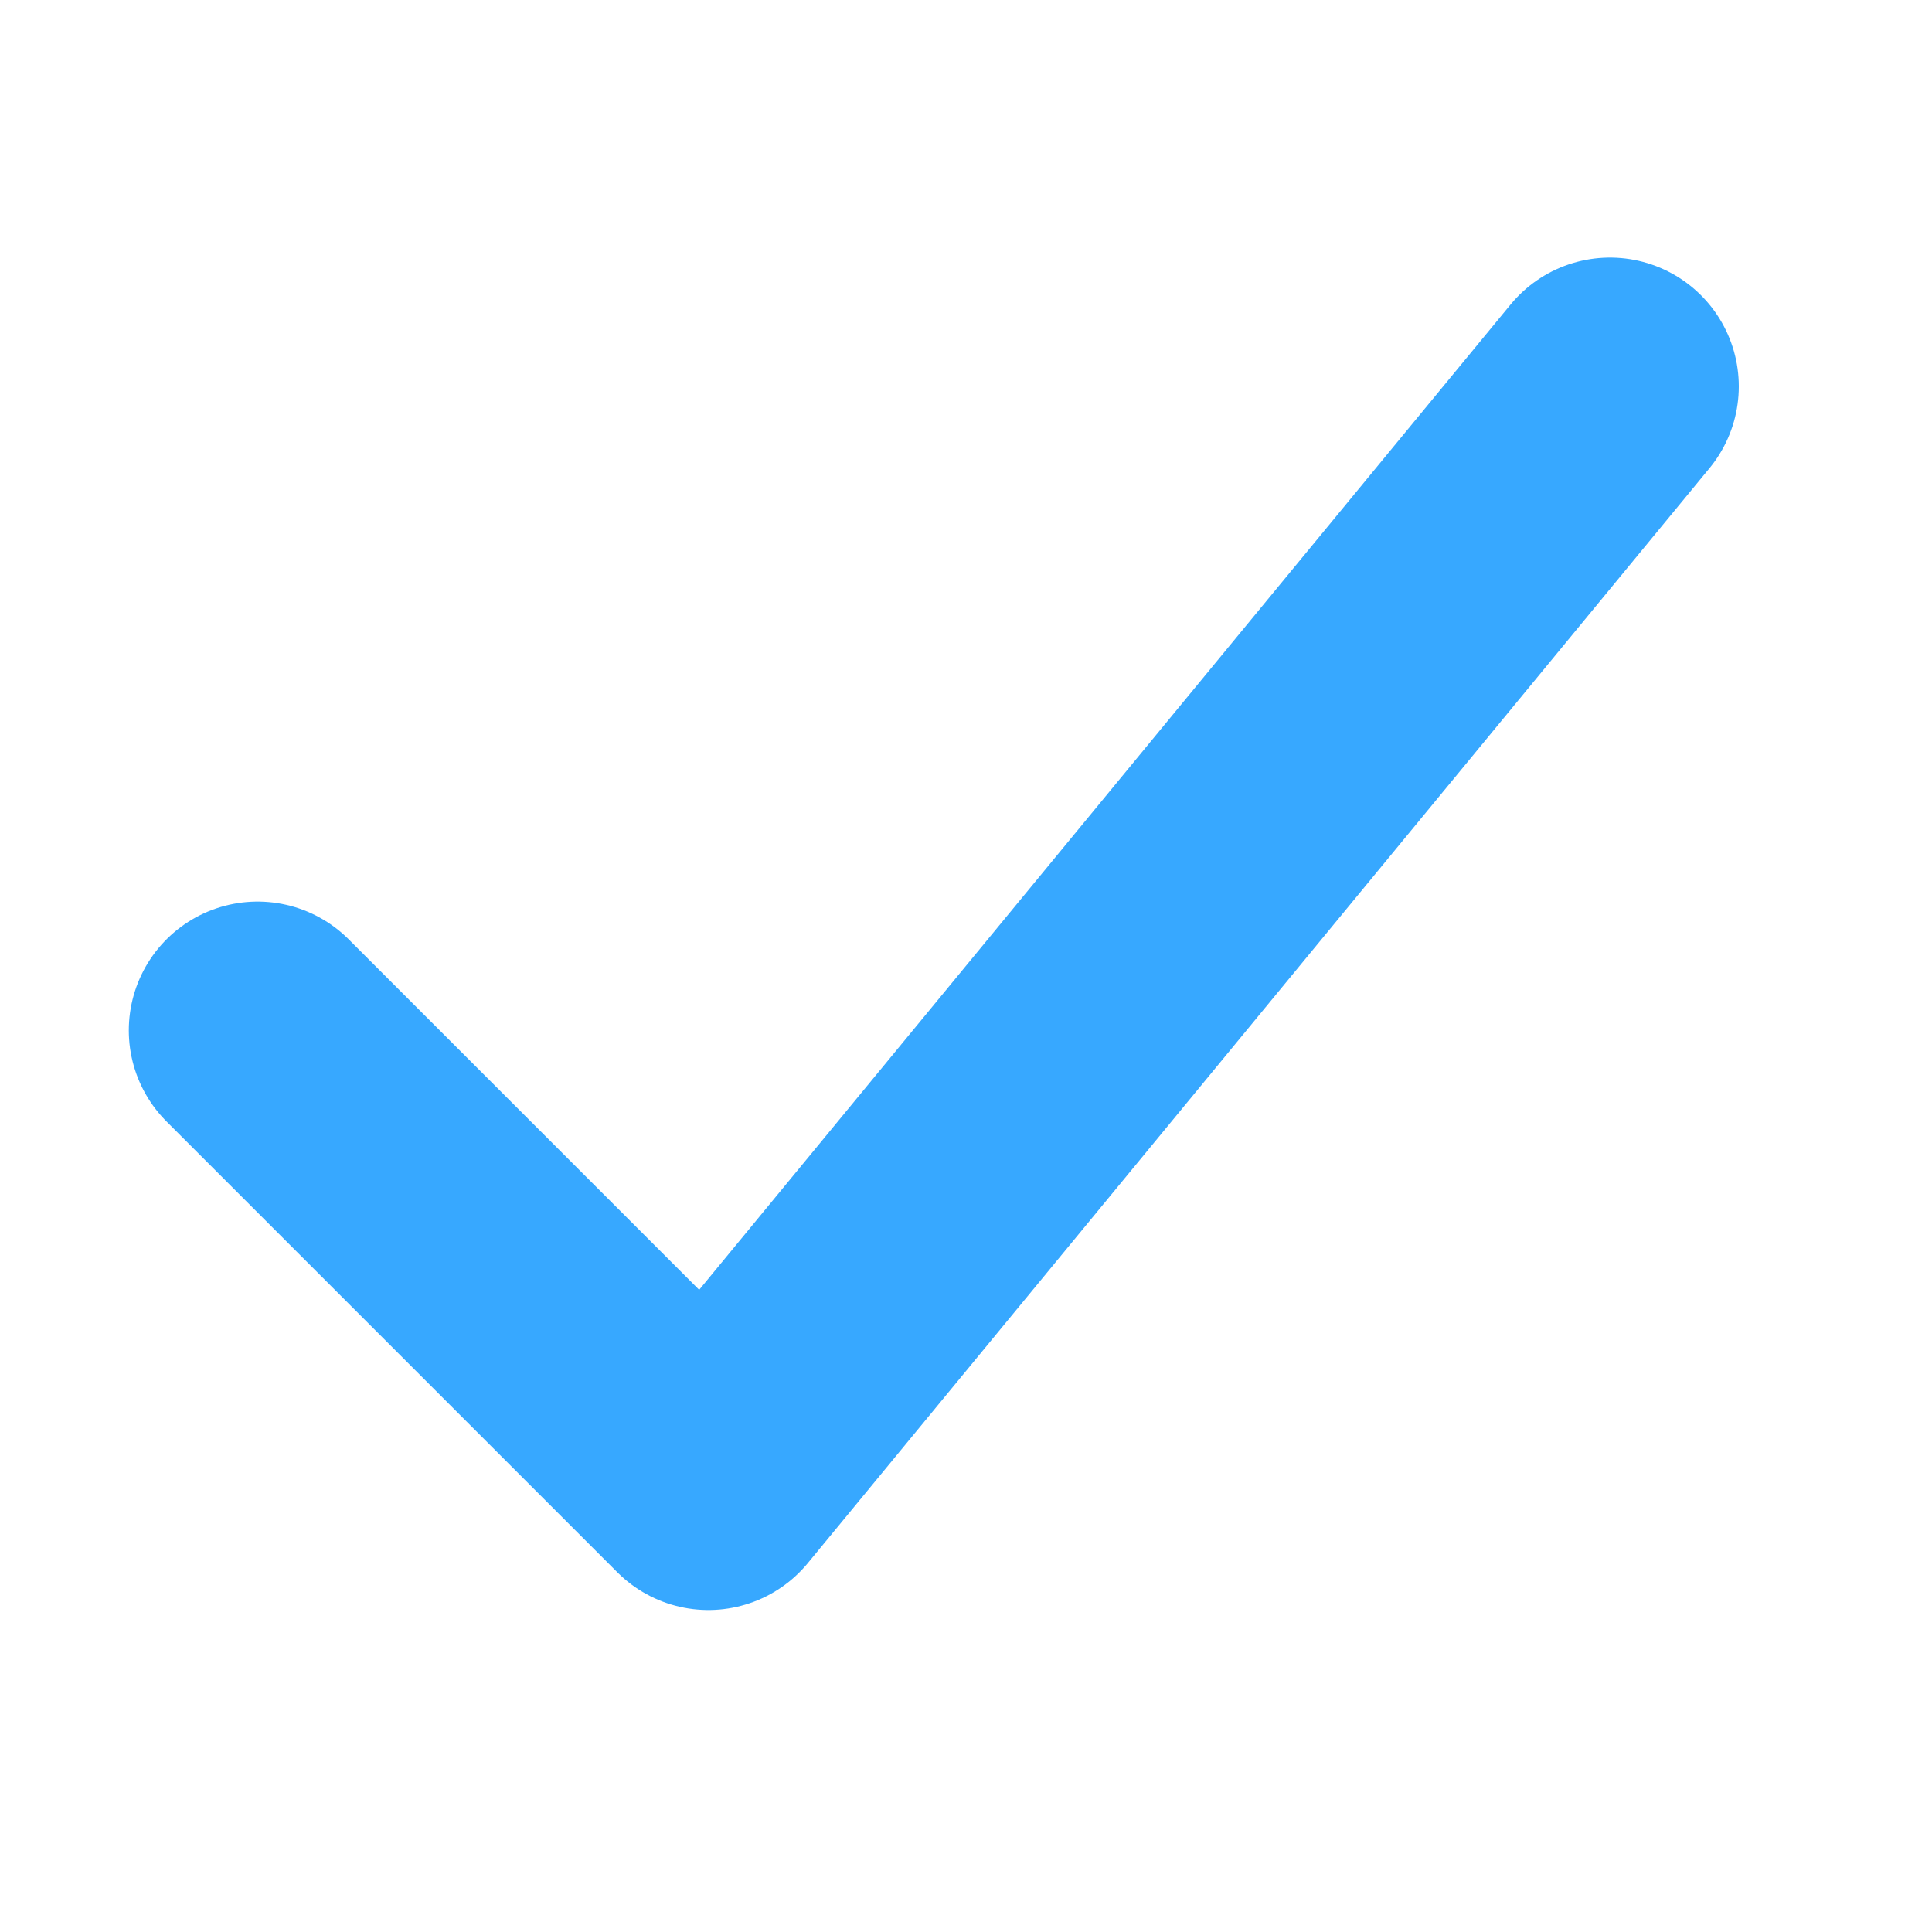 <svg width="15" height="15" viewBox="0 0 15 15" fill="none" xmlns="http://www.w3.org/2000/svg">
<path d="M2 8L5.5 11.5L12.5 3" stroke="#37A8FF" stroke-width="2" stroke-linecap="round" stroke-linejoin="round"/>
</svg>
